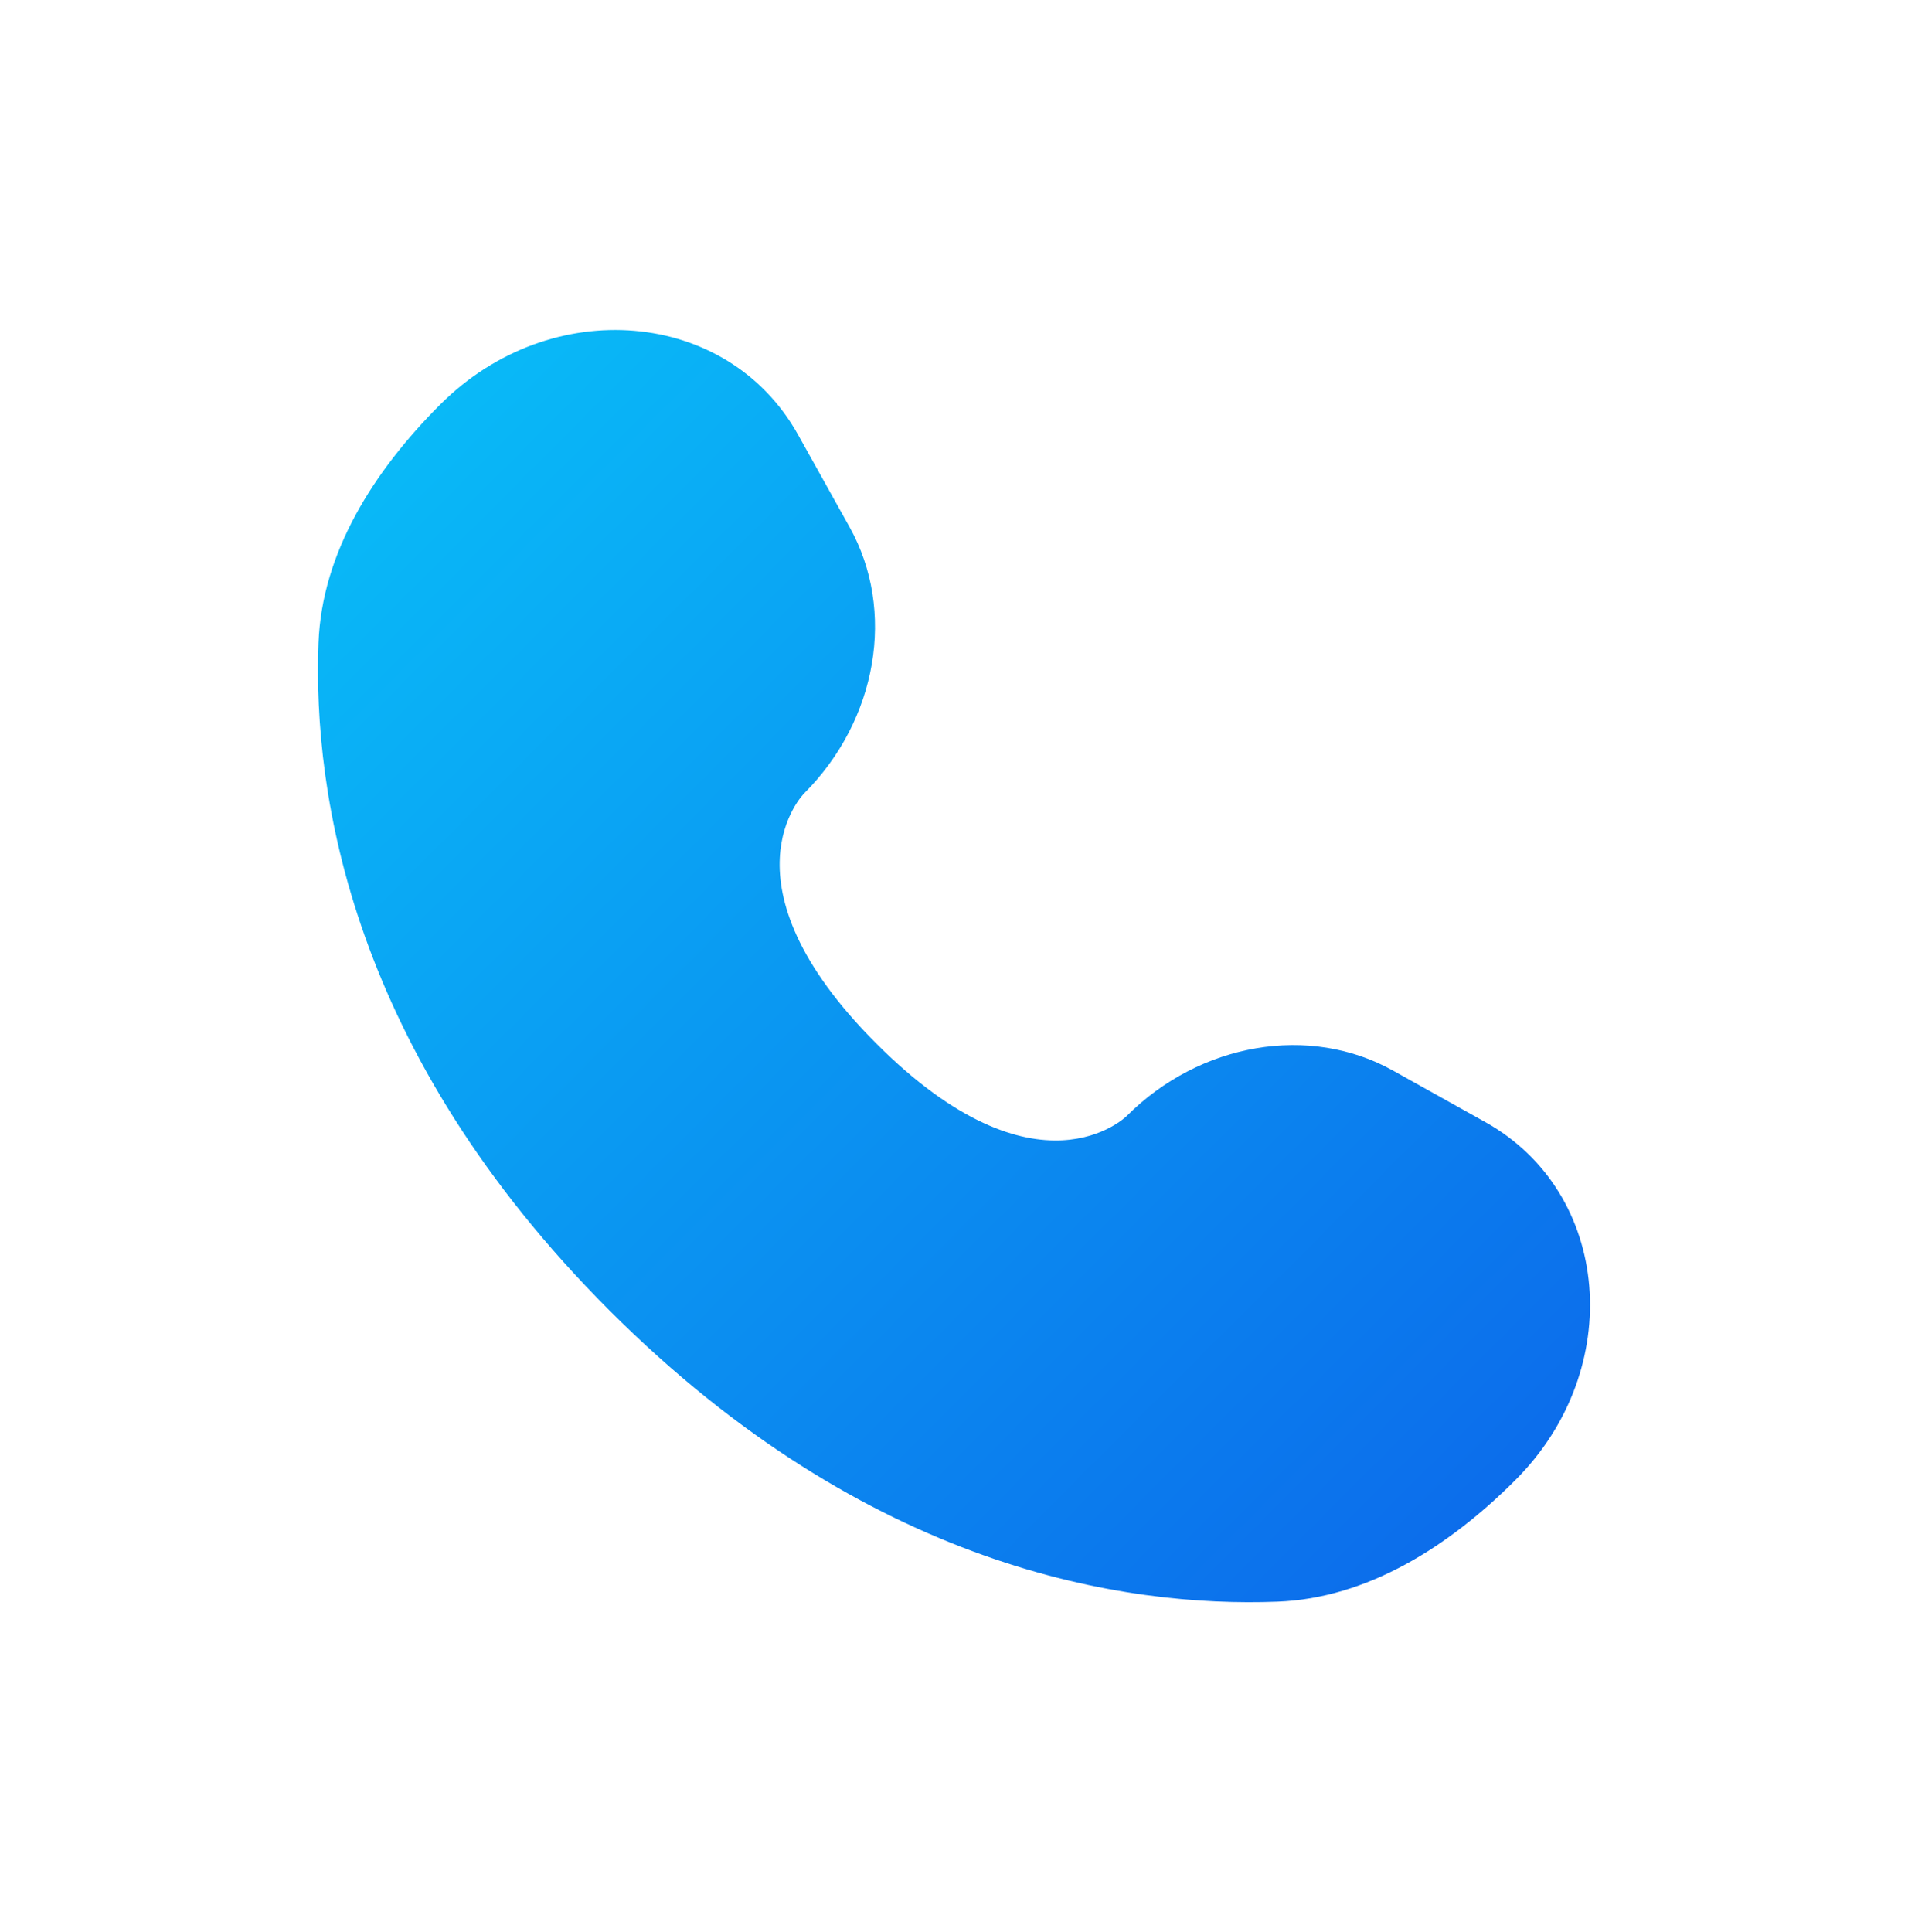 <svg width="80" height="81" viewBox="0 0 80 81" fill="none" xmlns="http://www.w3.org/2000/svg">
<path d="M33.459 18.221L35.622 22.097C37.574 25.595 36.791 30.184 33.716 33.259C33.716 33.259 29.986 36.989 36.748 43.752C43.508 50.512 47.241 46.784 47.241 46.784C50.316 43.709 54.905 42.926 58.403 44.878L62.279 47.041C67.562 49.989 68.186 57.397 63.543 62.041C60.753 64.831 57.335 67.002 53.556 67.145C47.196 67.386 36.394 65.776 25.559 54.941C14.724 44.106 13.114 33.304 13.355 26.944C13.498 23.165 15.669 19.747 18.459 16.957C23.102 12.314 30.511 12.938 33.459 18.221Z" fill="url(#paint0_linear_14_506)"/>
<defs>
<linearGradient id="paint0_linear_14_506" x1="13.333" y1="13.833" x2="66.666" y2="67.167" gradientUnits="userSpaceOnUse">
<stop stop-color="#09C0F8"/>
<stop offset="1" stop-color="#0C66EA"/>
</linearGradient>
</defs>
</svg>
